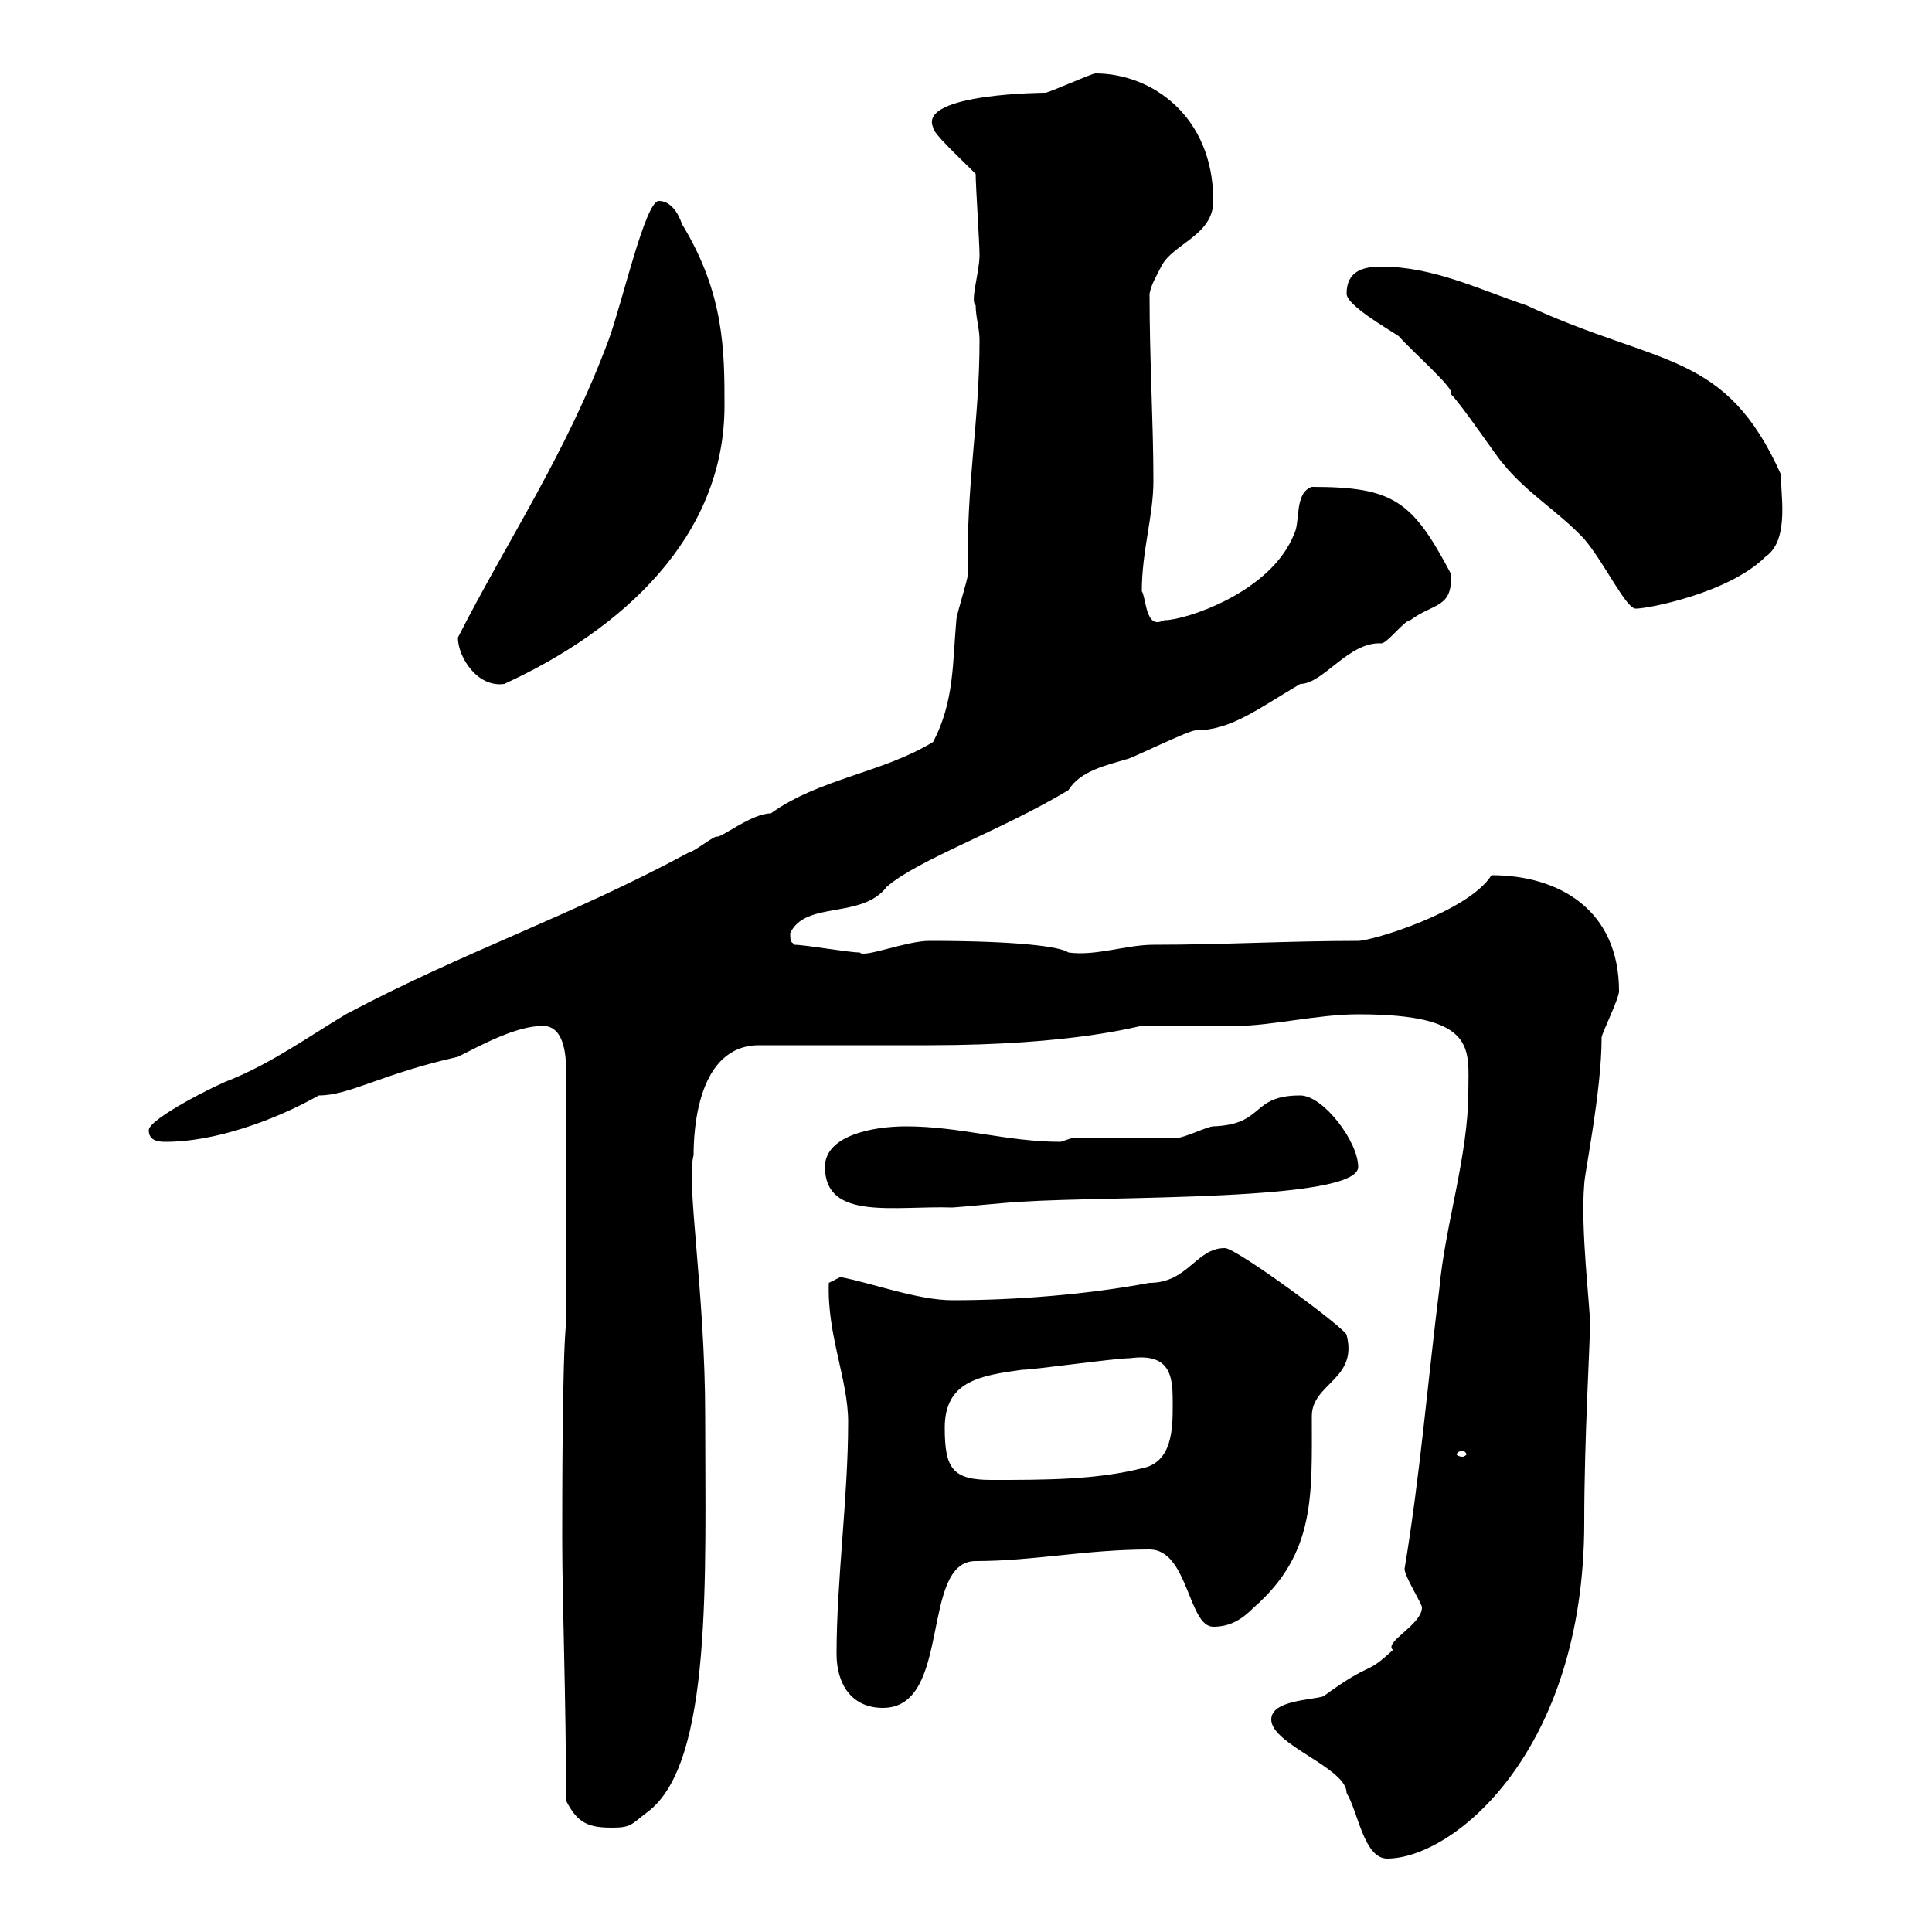<svg xmlns="http://www.w3.org/2000/svg" xmlns:xlink="http://www.w3.org/1999/xlink" width="300" height="300"><path d="M197.40 267C197.40 270.90 209.10 274.50 209.10 278.40C210.90 281.40 211.80 288.60 215.40 288.60C225.60 288.60 246 272.10 246 236.40C246 223.20 246.90 208.80 246.90 205.50C246.90 202.80 245.40 190.80 246 183.90C246 182.40 248.70 169.50 248.70 161.10C248.70 160.50 251.40 155.10 251.40 153.90C251.40 141.30 242.10 135.90 231.60 135.90C228 141.60 213 146.10 210.90 146.10C200.10 146.10 189.90 146.70 179.10 146.70C174.90 146.70 170.10 148.50 165.90 147.90C164.70 147 158.10 146.10 144.30 146.10C140.70 146.10 134.10 148.80 133.50 147.90C131.70 147.90 125.10 146.70 123.30 146.70C123 146.10 122.70 146.70 122.70 144.90C125.10 139.80 133.80 142.80 137.70 137.70C142.50 133.50 155.40 129 165.90 122.70C167.70 119.70 171.90 118.80 174.90 117.90C175.50 117.90 184.50 113.40 185.70 113.40C191.10 113.40 195.30 110.10 201.90 106.20C205.50 106.20 209.40 99.60 214.50 99.90C215.40 99.90 218.10 96.30 219 96.30C222.60 93.60 225.60 94.50 225.30 89.10C219.30 77.70 216.30 75.60 203.70 75.60C201 76.50 201.90 81 201 82.80C197.40 92.10 183.90 96.30 180.90 96.30C180.60 96.30 180.30 96.60 179.70 96.60C177.90 96.60 177.90 92.70 177.30 91.80C177.30 85.50 179.10 80.10 179.10 74.70C179.10 65.70 178.50 56.10 178.50 45.60C178.80 44.10 179.40 43.20 180.30 41.40C182.10 37.80 188.40 36.60 188.40 31.20C188.40 18 178.80 11.40 170.10 11.40C169.50 11.40 162.90 14.40 162.30 14.40C162.90 14.40 142.50 14.40 144.90 19.80C144.90 20.70 148.50 24 151.50 27C151.50 28.80 152.10 37.80 152.10 39.60C152.10 42.30 150.60 46.80 151.50 47.40C151.50 49.20 152.10 51 152.10 52.80C152.10 65.70 150 75 150.30 89.10C150.30 90 148.50 95.40 148.50 96.30C147.90 102.90 148.20 108.90 144.90 115.20C137.10 120 127.20 120.90 119.70 126.30C116.70 126.30 111.90 130.20 111.30 129.90C110.70 129.90 107.70 132.30 107.10 132.30C88.80 142.20 71.70 147.90 53.70 157.50C47.70 161.10 42.30 165 35.70 167.70C33.90 168.30 23.10 173.70 23.10 175.50C23.10 177.30 24.90 177.30 25.80 177.30C33.30 177.30 42.60 174 49.50 170.10C54.30 170.10 59.10 166.80 71.10 164.10C74.70 162.30 80.10 159.30 84.30 159.30C87.90 159.30 87.90 164.70 87.90 166.50L87.90 205.50C87.30 210.90 87.30 233.40 87.30 238.80C87.30 249 87.90 263.70 87.90 279.60C89.70 283.20 91.50 283.80 95.10 283.80C98.10 283.80 98.10 283.20 100.50 281.40C110.70 273.90 109.50 244.80 109.50 219.90C109.50 200.70 106.50 183.60 107.70 179.40C107.70 175.50 108.30 162.30 117.90 162.30C121.50 162.30 140.70 162.30 144.30 162.30C166.80 162.30 176.70 159.30 177.30 159.30C179.10 159.30 190.20 159.30 192 159.30C197.40 159.30 204.60 157.50 210.90 157.50C229.50 157.50 228 162.90 228 169.50C228 179.40 224.40 190.20 223.50 200.10C221.70 214.50 220.50 229.20 218.10 243.60C218.10 244.80 220.80 249 220.80 249.60C220.80 252.30 214.80 255 216.30 256.20C211.80 260.40 213.30 257.70 205.50 263.40C203.70 264 197.40 264 197.40 267ZM129.90 256.80C129.90 261.60 132.30 265.20 137.10 265.20C147.90 265.20 142.80 242.40 151.50 242.40C160.50 242.40 168.60 240.60 178.50 240.60C184.50 240.60 184.50 252.60 188.40 252.60C191.10 252.60 192.90 251.40 194.70 249.60C204.30 241.20 203.70 232.20 203.70 219.90C203.70 214.80 210.90 214.20 209.10 207.30C209.10 206.40 192 193.80 190.20 193.80C185.70 193.80 184.50 199.20 178.50 199.20C168.90 201 157.80 201.90 147.90 201.90C142.50 201.90 135.30 199.20 130.50 198.30L128.70 199.20C128.40 207.30 131.70 214.20 131.70 220.80C131.70 232.50 129.90 245.40 129.90 256.80ZM146.70 221.70C146.70 214.50 152.10 213.60 158.70 212.70C160.50 212.70 173.10 210.90 175.50 210.90C182.10 210 182.10 214.20 182.10 218.10C182.10 221.70 182.10 227.10 177.30 228C170.10 229.80 162.30 229.80 153.90 229.80C147.90 229.80 146.70 228 146.70 221.70ZM227.10 225.30C227.40 225.30 227.70 225.60 227.70 225.90C227.70 225.90 227.40 226.20 227.10 226.20C226.50 226.20 226.20 225.90 226.20 225.90C226.20 225.60 226.50 225.30 227.10 225.30ZM128.10 181.20C128.10 189.60 138.90 187.20 147.90 187.50C148.50 187.50 157.50 186.60 158.70 186.60C172.20 185.70 210.90 186.60 210.90 181.20C210.90 177.30 205.50 170.10 201.90 170.10C194.10 170.10 196.50 174.60 188.40 174.90C187.50 174.90 183.90 176.70 182.70 176.70L166.50 176.70C166.50 176.70 164.70 177.30 164.70 177.30C156.30 177.30 149.10 174.90 140.70 174.90C135.30 174.90 128.10 176.40 128.10 181.20ZM71.10 99C71.10 102 74.10 106.80 78.30 106.20C96.60 97.80 112.50 83.40 112.50 63C112.50 54.60 112.50 45.60 105.90 34.80C105.30 33 104.10 31.20 102.30 31.20C100.20 31.20 96.60 47.10 94.50 52.80C87.90 70.50 78.90 83.70 71.10 99ZM209.10 45.60C209.10 47.40 215.40 51 217.20 52.20C219.30 54.60 226.20 60.60 225.30 61.20C227.10 63 232.50 71.10 233.40 72C237 76.50 242.10 79.50 246 83.70C249.30 87.60 252.60 94.80 254.10 94.50C255.90 94.50 268.50 92.10 274.20 86.40C278.10 83.70 276.30 75.90 276.60 73.80C267.90 54.30 257.70 57 237 47.40C229.80 45 222.60 41.40 214.50 41.40C211.80 41.40 209.10 42 209.10 45.60Z"/></svg>
